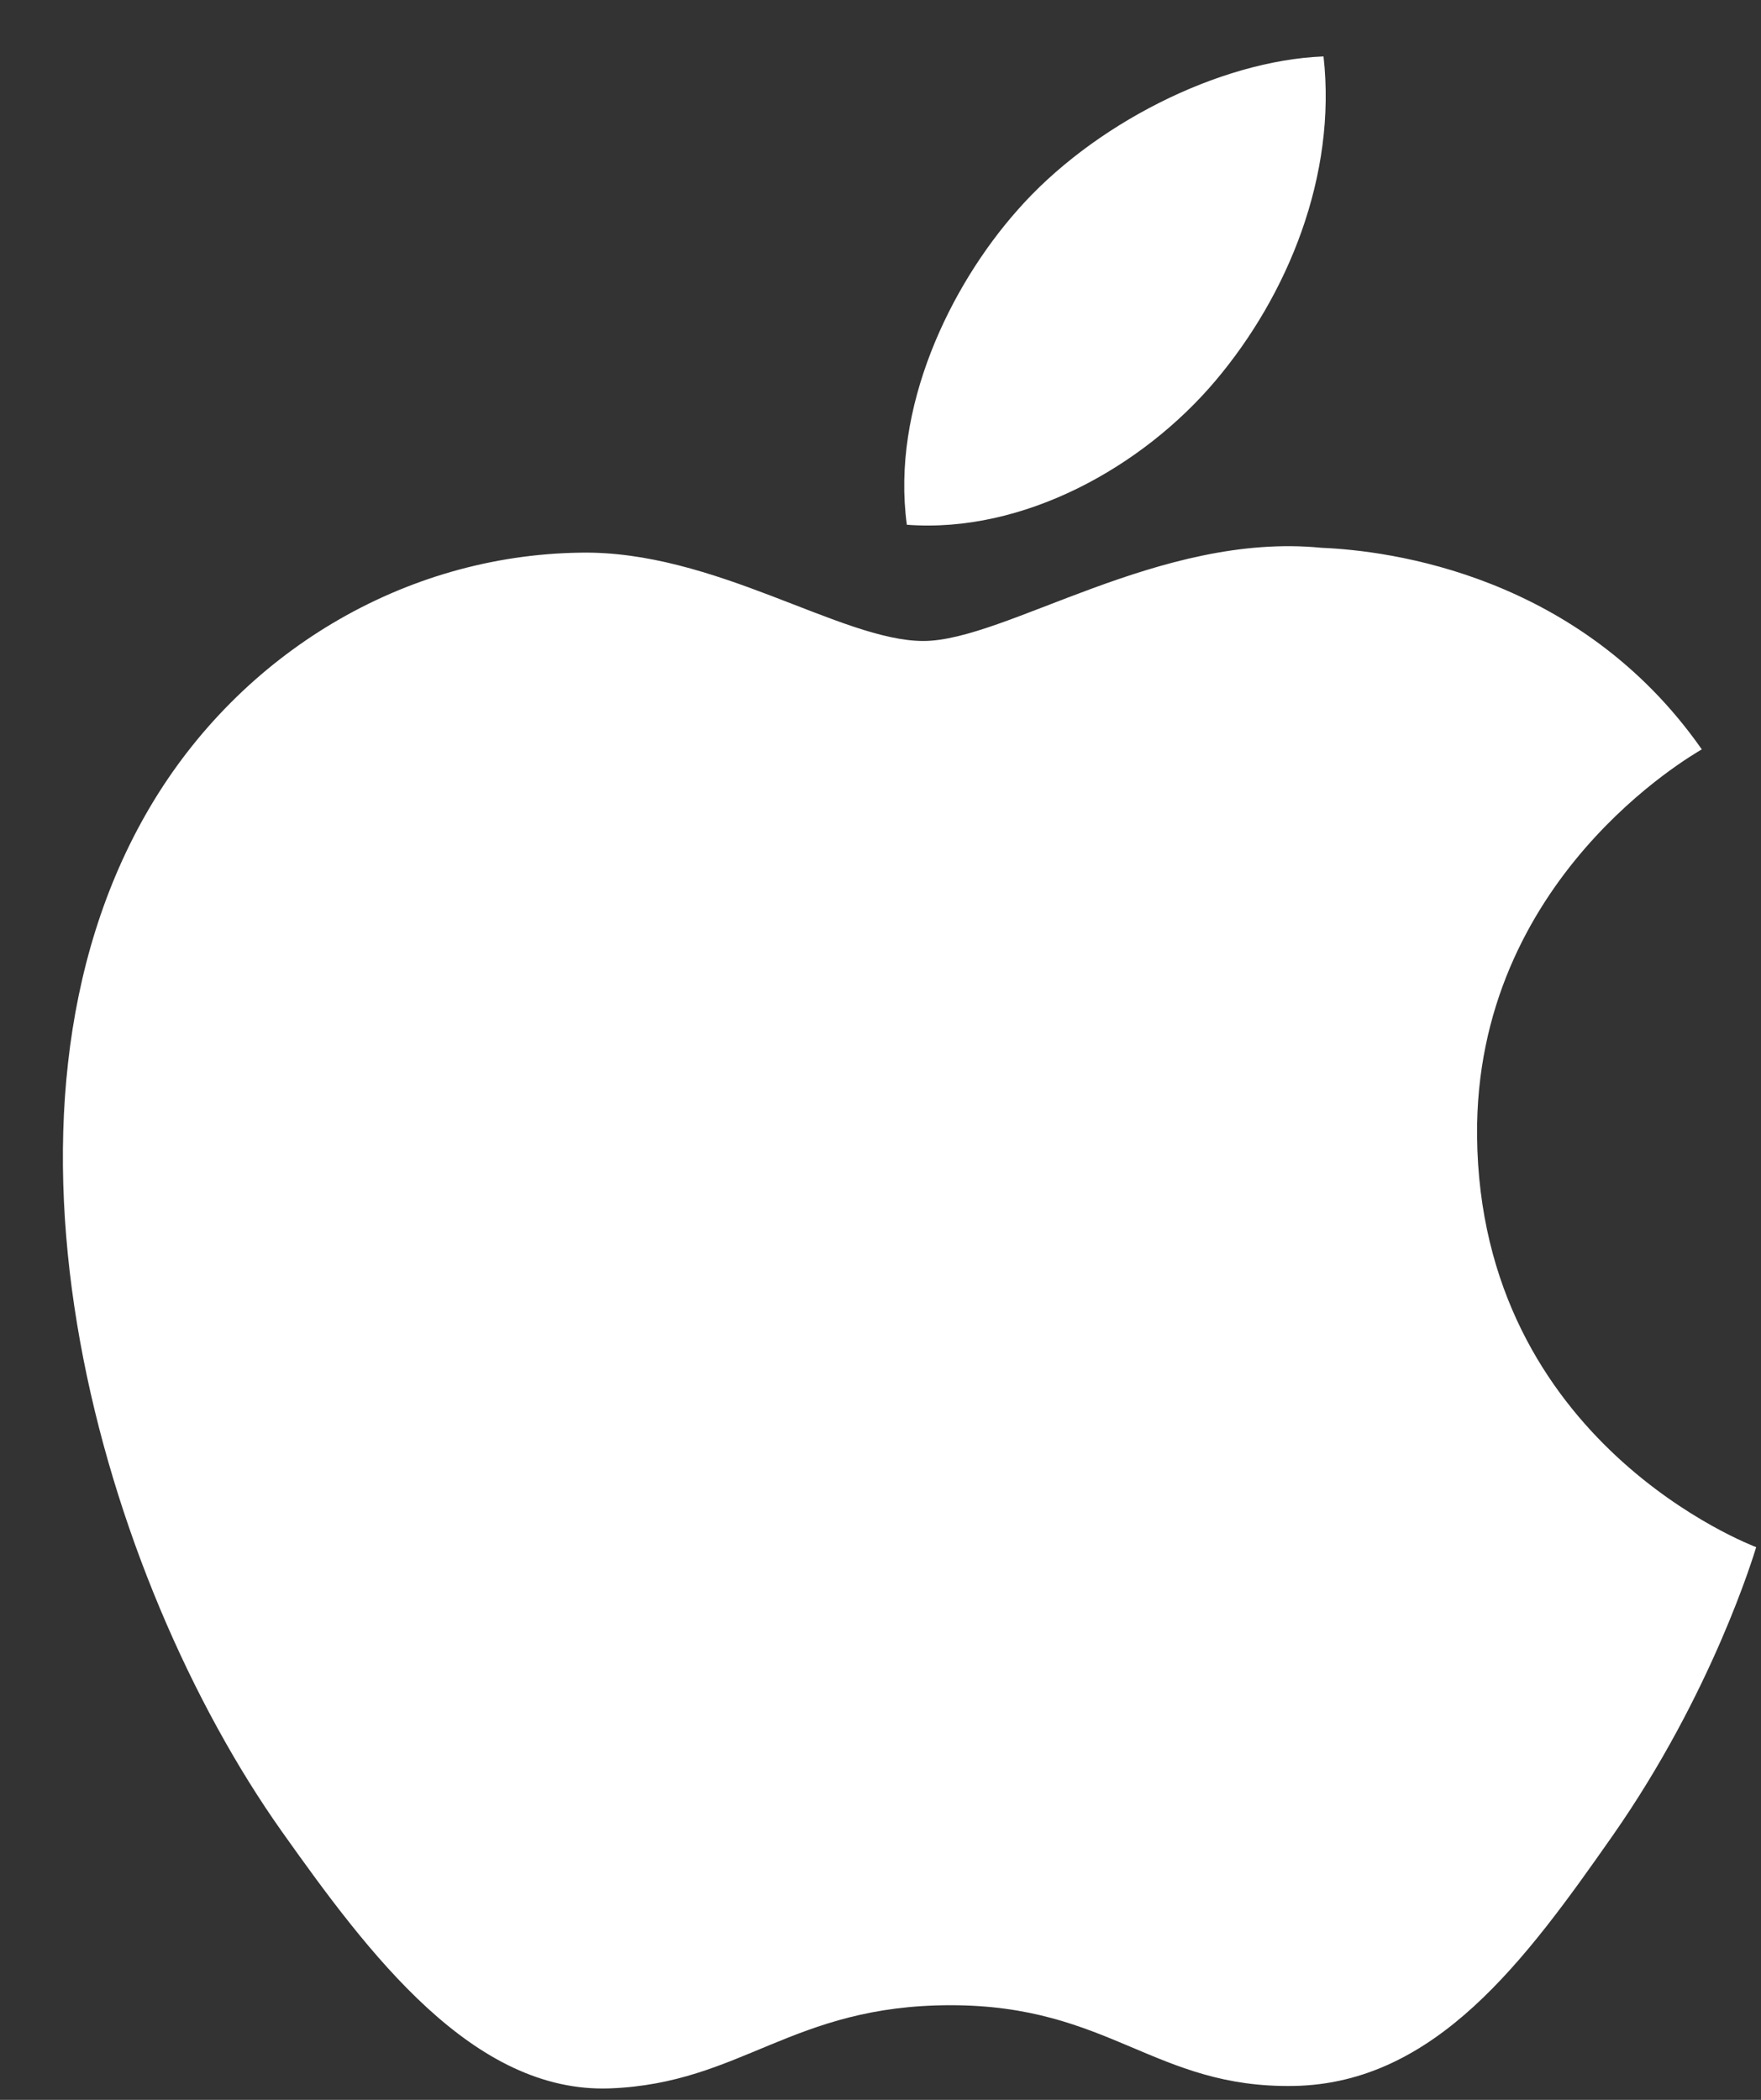 <svg width="26" height="31" viewBox="0 0 26 31" fill="none" xmlns="http://www.w3.org/2000/svg">
<rect x="0" y="0" width="26" height="31" fill="#333333" stroke="none"/>
<path d="M21.808 16.771C21.851 21.311 25.884 22.822 25.929 22.841C25.895 22.948 25.284 24.994 23.804 27.108C22.524 28.936 21.196 30.756 19.104 30.795C17.048 30.831 16.387 29.603 14.037 29.603C11.687 29.603 10.952 30.756 9.006 30.831C6.987 30.906 5.449 28.855 4.158 27.034C1.522 23.31 -0.493 16.509 2.212 11.919C3.556 9.64 5.959 8.196 8.566 8.159C10.549 8.122 12.421 9.463 13.633 9.463C14.844 9.463 17.119 7.85 19.51 8.087C20.511 8.128 23.321 8.482 25.126 11.063C24.98 11.151 21.773 12.976 21.808 16.771ZM17.944 5.623C19.016 4.355 19.738 2.59 19.541 0.833C17.996 0.894 16.127 1.84 15.018 3.107C14.025 4.229 13.155 6.026 13.389 7.747C15.112 7.878 16.872 6.892 17.944 5.623Z" fill="white"/>
</svg>
